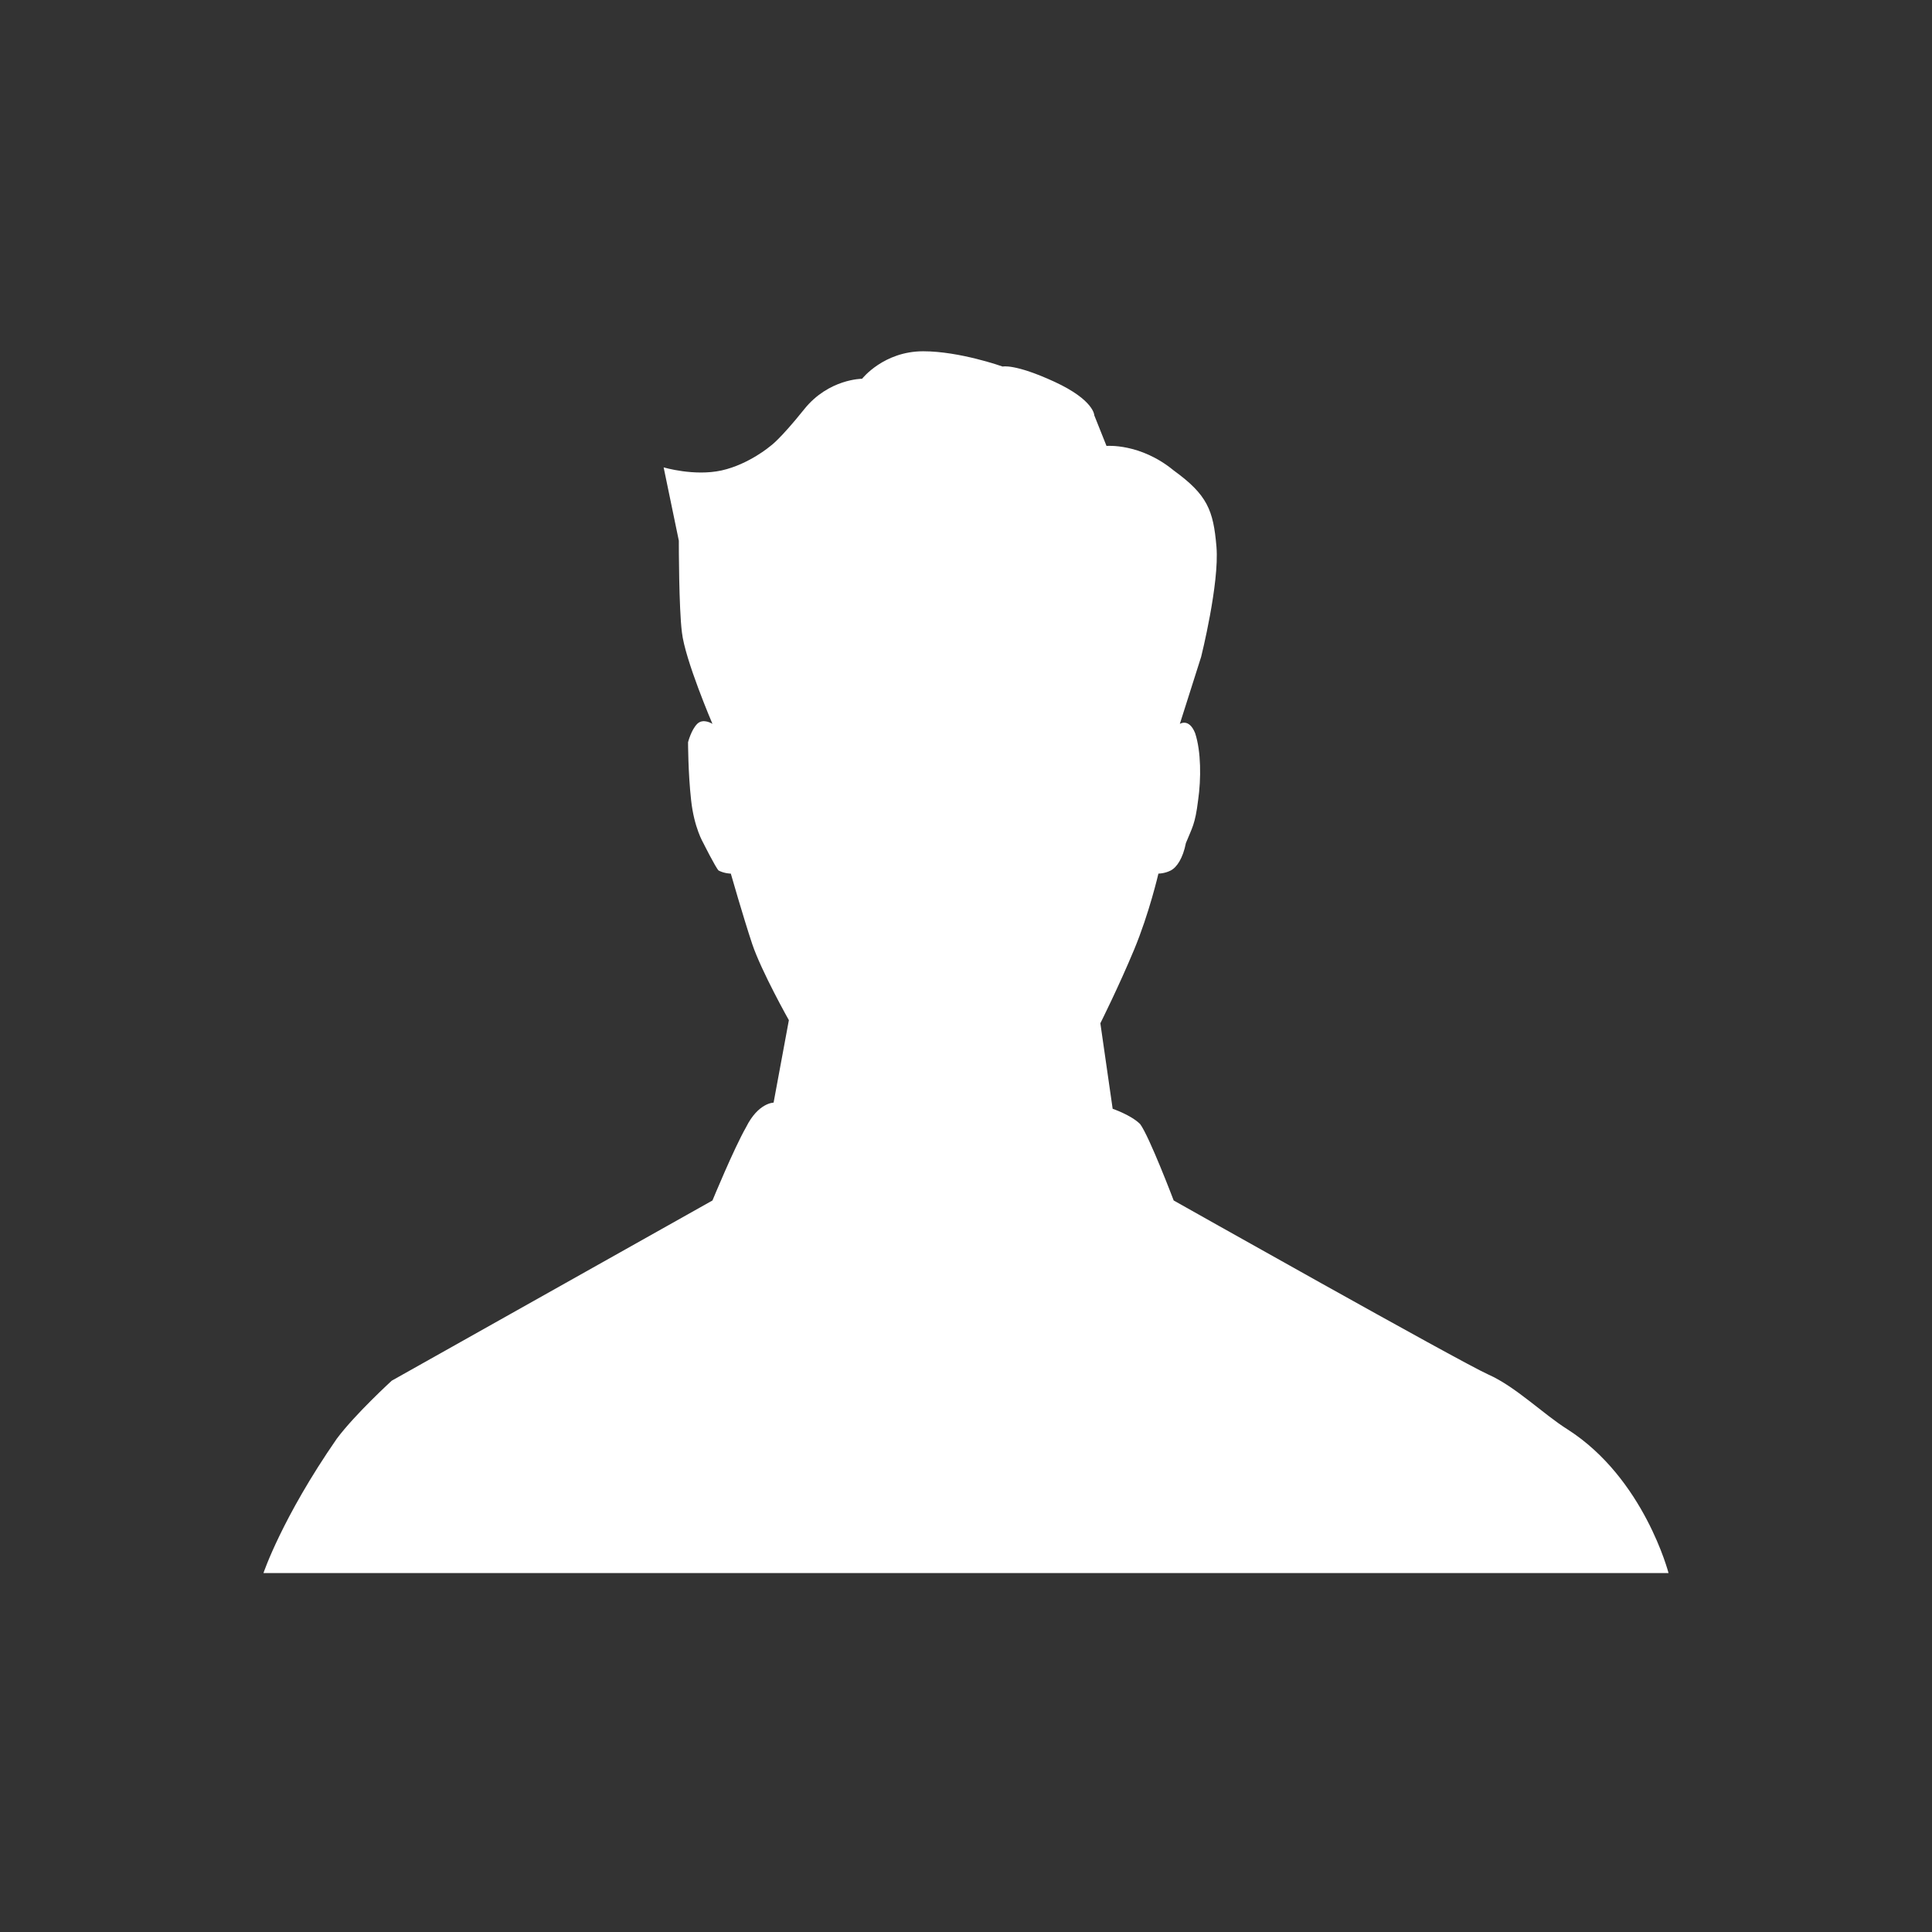<svg width="22" height="22" viewBox="0 0 22 22" fill="none" xmlns="http://www.w3.org/2000/svg">
<rect x="0" y="0" width="22" height="22" fill="#333333" stroke="none"/>
<g clip-path="url(#clip0_75_1071)">
<mask id="mask0_75_1071" style="mask-type:alpha" maskUnits="userSpaceOnUse" x="0" y="0" width="22" height="22">
<rect width="22" height="22" fill="white"/>
</mask>
<g mask="url(#mask0_75_1071)">
<path d="M17.852 16.278C17.574 16.104 17.261 15.791 16.948 15.652C16.635 15.513 13.365 13.67 13.365 13.67C13.365 13.67 13.087 12.939 12.983 12.8C12.878 12.696 12.67 12.626 12.67 12.626L12.53 11.652C12.53 11.652 12.739 11.235 12.913 10.817C13.087 10.4 13.191 9.948 13.191 9.948C13.191 9.948 13.261 9.948 13.33 9.913C13.4 9.878 13.47 9.774 13.504 9.6C13.574 9.426 13.609 9.391 13.643 9.113C13.678 8.87 13.678 8.557 13.609 8.348C13.539 8.174 13.435 8.243 13.435 8.243L13.678 7.478C13.678 7.478 13.887 6.643 13.852 6.226C13.817 5.809 13.748 5.635 13.365 5.357C12.983 5.043 12.6 5.078 12.6 5.078L12.461 4.73C12.461 4.73 12.461 4.557 12.009 4.348C11.556 4.139 11.417 4.174 11.417 4.174C11.417 4.174 10.93 4 10.513 4C10.061 4 9.817 4.313 9.817 4.313C9.817 4.313 9.435 4.313 9.157 4.661C8.878 5.009 8.774 5.078 8.774 5.078C8.774 5.078 8.53 5.287 8.217 5.357C7.904 5.426 7.557 5.322 7.557 5.322L7.73 6.157V6.191C7.73 6.191 7.73 6.922 7.765 7.2C7.8 7.513 8.113 8.243 8.113 8.243C8.113 8.243 8.009 8.174 7.939 8.243C7.87 8.313 7.835 8.452 7.835 8.452C7.835 8.452 7.835 8.8 7.87 9.113C7.904 9.426 8.009 9.6 8.009 9.6C8.009 9.6 8.148 9.878 8.183 9.913C8.252 9.948 8.322 9.948 8.322 9.948C8.322 9.948 8.461 10.435 8.565 10.748C8.67 11.061 8.983 11.617 8.983 11.617L8.809 12.556C8.809 12.556 8.635 12.556 8.496 12.835C8.357 13.078 8.113 13.67 8.113 13.67L4.461 15.722C4.461 15.722 4.043 16.104 3.835 16.383C3.209 17.287 3 17.913 3 17.913H19C19 17.913 18.722 16.835 17.852 16.278Z" fill="white"/>
</g>
</g>
<defs>
<clipPath id="clip0_75_1071">
<rect width="22" height="22" fill="white"/>
</clipPath>
</defs>
</svg>
